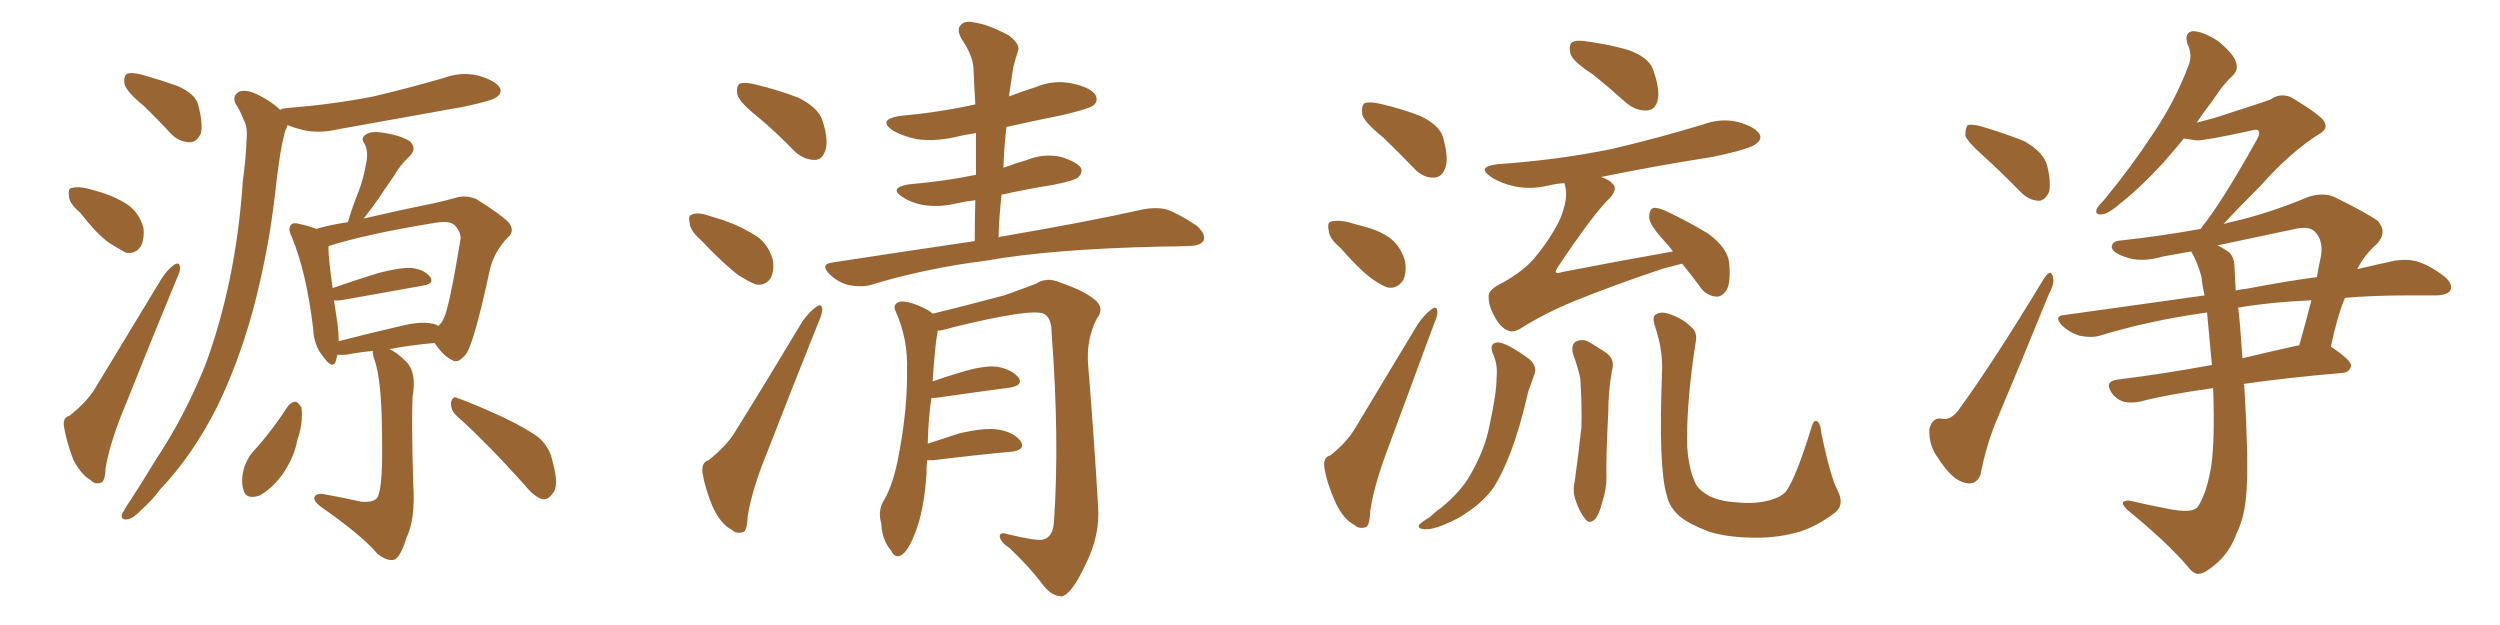 <svg xmlns="http://www.w3.org/2000/svg" xmlns:xlink="http://www.w3.org/1999/xlink" width="600" height="150"><path fill="#996633" padding="10" d="M34.42 25.34L34.42 25.34Q30.47 22.12 29.88 20.21L29.88 20.21Q29.59 18.31 30.47 17.72L30.47 17.72Q31.49 17.29 33.84 17.87L33.84 17.87Q38.53 19.19 42.63 20.65L42.63 20.65Q47.02 22.56 47.61 25.34L47.61 25.34Q48.78 29.88 48.19 32.08L48.19 32.08Q47.17 34.13 45.70 34.13L45.70 34.13Q43.07 34.13 41.16 32.23L41.16 32.23Q37.65 28.42 34.42 25.34ZM19.19 50.98L19.19 50.98Q16.70 48.93 16.55 47.17L16.55 47.17Q16.26 45.26 17.14 45.12L17.14 45.12Q18.75 44.68 21.09 45.26L21.09 45.26Q22.71 45.70 24.17 46.14L24.17 46.14Q27.98 47.31 30.76 49.22L30.76 49.22Q33.40 51.12 34.42 54.64L34.42 54.64Q34.72 57.13 33.84 59.03L33.84 59.03Q32.52 61.08 30.18 60.64L30.18 60.64Q28.56 59.77 26.22 58.30L26.22 58.30Q23.29 56.25 19.19 50.98ZM16.70 99.76L16.70 99.76Q20.95 96.39 22.85 93.16L22.85 93.16Q30.32 80.86 38.82 66.80L38.82 66.80Q40.28 64.60 41.75 63.57L41.75 63.57Q43.07 62.70 43.21 64.16L43.21 64.16Q43.36 64.89 42.33 67.09L42.33 67.09Q36.62 80.86 30.32 96.68L30.32 96.68Q26.37 106.05 25.34 112.35L25.34 112.35Q25.20 115.72 24.17 115.87L24.17 115.87Q22.71 116.31 21.83 115.28L21.83 115.28Q19.48 113.96 17.58 110.30L17.58 110.30Q15.97 106.05 15.38 102.54L15.38 102.54Q14.94 100.20 16.70 99.76ZM67.24 26.37L67.24 26.37Q67.53 26.07 68.85 25.93L68.85 25.93Q79.98 25.05 89.65 23.14L89.65 23.14Q98.29 21.09 106.35 18.75L106.35 18.75Q110.74 17.14 114.84 18.16L114.84 18.16Q118.95 19.34 119.97 21.09L119.97 21.09Q120.56 22.27 119.24 23.29L119.24 23.29Q118.21 24.17 111.18 25.63L111.18 25.63Q95.65 28.42 81.01 31.05L81.01 31.05Q76.61 32.08 72.66 31.20L72.66 31.20Q70.46 30.62 68.99 30.03L68.99 30.03Q68.85 30.62 68.41 31.49L68.41 31.49Q67.68 34.28 67.24 37.06L67.24 37.06Q66.50 41.89 65.92 47.31L65.92 47.31Q64.31 60.94 60.64 74.71L60.64 74.71Q57.13 87.30 52.15 97.56L52.15 97.56Q46.14 109.42 38.53 117.33L38.53 117.33Q36.62 119.97 33.98 122.31L33.98 122.31Q31.93 124.51 30.47 124.66L30.47 124.66Q28.86 124.80 29.30 123.34L29.30 123.34Q29.74 122.61 30.32 121.58L30.32 121.58Q33.98 116.02 37.50 110.16L37.50 110.16Q44.24 100.05 49.22 87.74L49.22 87.74Q52.73 78.37 55.08 67.24L55.08 67.24Q57.42 56.10 58.30 43.21L58.30 43.21Q59.03 37.94 59.18 33.40L59.18 33.40Q59.47 30.47 58.45 28.71L58.45 28.71Q57.57 26.37 56.54 24.90L56.54 24.90Q55.66 23.00 57.42 21.97L57.42 21.97Q59.33 21.39 62.11 22.85L62.11 22.85Q65.33 24.46 67.24 26.37ZM89.50 84.23L89.50 84.23Q86.28 84.52 83.20 85.11L83.20 85.11Q81.88 85.25 81.01 85.11L81.01 85.11Q80.71 86.13 80.57 86.72L80.57 86.72Q79.83 88.77 77.64 85.69L77.64 85.69Q75.29 82.91 75.15 78.81L75.15 78.81Q73.54 65.33 70.02 56.84L70.02 56.84Q68.99 54.79 69.87 53.91L69.87 53.91Q70.46 53.32 71.92 53.76L71.92 53.76Q74.56 54.35 75.88 54.93L75.88 54.93Q79.39 53.91 83.50 53.32L83.50 53.32Q84.67 49.37 85.99 46.14L85.99 46.14Q87.30 42.77 87.89 39.11L87.89 39.11Q88.48 36.33 87.45 34.42L87.45 34.42Q86.43 33.11 87.89 32.23L87.89 32.23Q89.21 31.35 92.43 31.93L92.43 31.93Q96.09 32.52 98.29 33.84L98.29 33.84Q100.20 35.60 98.29 37.50L98.29 37.50Q95.95 39.70 94.48 42.33L94.48 42.33Q92.72 44.82 90.97 47.46L90.97 47.46Q89.50 49.66 87.30 52.44L87.30 52.44Q94.92 50.68 101.22 49.37L101.22 49.37Q105.76 48.49 109.42 47.46L109.42 47.46Q111.62 46.73 114.26 47.75L114.26 47.75Q119.97 51.27 122.17 53.47L122.17 53.47Q123.63 55.52 121.88 56.98L121.88 56.98Q118.65 60.35 117.63 64.45L117.63 64.45L117.63 64.45Q113.96 81.45 112.06 84.67L112.06 84.67Q110.01 87.45 108.54 86.43L108.54 86.43Q106.49 85.55 104.30 82.32L104.30 82.32Q98.88 82.76 93.46 83.79L93.46 83.79Q95.21 84.52 97.56 86.87L97.56 86.87Q100.05 89.50 99.02 95.21L99.02 95.21Q98.73 100.63 99.17 116.02L99.17 116.02Q99.76 124.51 97.56 129.05L97.56 129.05Q96.09 133.74 94.63 134.33L94.63 134.33Q92.87 134.77 90.53 132.86L90.53 132.86Q87.01 128.61 76.76 121.44L76.76 121.44Q75.29 120.26 75.44 119.38L75.44 119.38Q75.73 118.51 77.20 118.51L77.20 118.51Q82.18 119.38 86.72 120.41L86.72 120.41Q90.38 120.70 90.82 118.80L90.82 118.80Q91.85 116.16 91.70 105.91L91.70 105.91Q91.70 90.97 89.79 86.13L89.79 86.13Q89.36 84.81 89.50 84.23ZM103.56 77.64L103.56 77.64Q104.59 77.78 105.18 78.22L105.18 78.22Q106.05 77.49 106.49 76.46L106.49 76.46Q107.81 73.83 110.45 57.86L110.45 57.86Q110.89 55.96 109.13 54.05L109.13 54.05Q107.96 52.88 104.44 53.47L104.44 53.47Q88.33 56.10 79.39 58.89L79.39 58.89Q78.96 59.03 78.81 59.18L78.81 59.18Q78.81 61.96 79.83 69.14L79.83 69.14Q84.81 67.38 90.97 65.48L90.97 65.48Q96.09 64.16 98.88 64.31L98.88 64.31Q101.95 64.75 103.27 66.50L103.27 66.50Q104.30 68.12 101.51 68.55L101.51 68.55Q93.31 70.02 82.62 71.92L82.62 71.92Q81.01 72.22 80.13 72.07L80.13 72.07Q80.57 74.56 81.01 77.78L81.01 77.78Q81.30 79.98 81.30 81.88L81.30 81.88Q88.04 80.13 95.65 78.37L95.65 78.37Q100.78 77.05 103.56 77.64ZM69.14 97.41L69.14 97.41Q70.02 96.39 71.04 96.39L71.04 96.39Q71.78 96.83 72.36 97.85L72.36 97.85Q72.80 101.51 71.34 105.62L71.34 105.62Q70.75 109.28 68.12 113.38L68.12 113.38Q65.48 117.19 62.26 118.95L62.26 118.95Q59.03 119.97 58.45 117.63L58.45 117.63Q57.71 115.43 58.59 112.21L58.59 112.21Q59.33 110.16 60.35 108.84L60.35 108.84Q65.19 103.56 69.14 97.41ZM109.57 99.76L109.57 99.76L109.57 99.76Q108.11 98.44 108.25 96.53L108.25 96.53Q108.69 94.92 109.72 95.51L109.72 95.51Q113.53 96.83 120.56 100.05L120.56 100.05Q126.71 102.98 129.49 105.18L129.49 105.18Q131.98 107.52 132.57 110.60L132.57 110.60Q134.33 116.75 132.57 118.51L132.57 118.51Q131.54 119.97 130.22 119.82L130.22 119.82Q128.17 119.24 125.98 116.46L125.98 116.46Q117.04 106.49 109.57 99.76ZM181.79 27.98L181.79 27.98Q177.54 24.61 176.95 22.71L176.95 22.71Q176.66 20.65 177.54 20.07L177.54 20.07Q178.71 19.63 181.05 20.21L181.05 20.21Q186.62 21.53 191.60 23.44L191.60 23.44Q196.58 25.93 197.46 29.15L197.46 29.15Q198.93 33.84 198.05 36.18L198.05 36.18Q197.31 38.38 195.56 38.38L195.56 38.38Q193.07 38.38 190.87 36.47L190.87 36.47Q186.18 31.64 181.79 27.98ZM168.02 57.42L168.02 57.42Q165.67 55.37 165.53 53.61L165.53 53.61Q165.09 51.71 165.97 51.56L165.97 51.56Q167.29 50.83 169.92 51.71L169.92 51.71Q171.83 52.29 173.73 52.88L173.73 52.88Q178.27 54.49 181.79 56.84L181.79 56.84Q184.42 58.74 185.45 62.26L185.45 62.26Q185.89 64.75 185.01 66.65L185.01 66.65Q183.69 68.70 181.35 68.26L181.35 68.26Q179.59 67.53 177.25 66.06L177.25 66.06Q173.88 63.57 168.02 57.42ZM170.07 110.45L170.07 110.45Q174.46 106.93 176.37 103.71L176.37 103.71Q184.13 91.26 192.63 77.05L192.63 77.05Q194.38 74.71 195.85 73.68L195.85 73.68Q197.17 72.66 197.31 74.12L197.31 74.12Q197.46 75 196.44 77.34L196.44 77.34Q190.72 91.55 184.42 107.81L184.42 107.81Q180.47 117.33 179.44 123.93L179.44 123.93Q179.30 127.59 178.27 127.73L178.27 127.73Q176.66 128.17 175.63 127.15L175.63 127.15Q173.00 125.83 171.09 121.73L171.09 121.73Q169.19 117.19 168.60 113.53L168.60 113.53Q168.31 110.89 170.07 110.45ZM233.94 57.86L233.94 57.86Q233.94 52.59 234.08 48.05L234.08 48.05Q231.59 48.34 229.69 48.78L229.69 48.78Q225.59 49.80 221.63 49.22L221.63 49.22Q218.55 48.63 216.65 47.31L216.65 47.31Q213.13 45.12 218.12 44.24L218.12 44.24Q226.61 43.51 233.79 42.04L233.79 42.04Q234.08 41.89 234.23 42.04L234.23 42.04Q234.23 36.77 234.23 31.93L234.23 31.93Q231.30 32.37 228.96 32.96L228.96 32.96Q224.12 33.98 220.02 33.40L220.02 33.40Q216.65 32.67 214.31 31.35L214.31 31.35Q210.50 28.71 215.92 27.83L215.92 27.83Q225.59 26.95 234.08 25.05L234.08 25.05Q233.79 20.51 233.64 16.41L233.64 16.41Q233.50 13.33 230.71 9.23L230.71 9.23Q229.54 7.03 230.57 6.01L230.57 6.01Q231.59 4.83 233.94 5.42L233.94 5.42Q237.16 5.86 242.14 8.50L242.14 8.50Q244.92 10.69 244.34 12.16L244.34 12.16Q243.75 13.92 243.16 16.26L243.16 16.26Q242.72 19.04 242.14 23.14L242.14 23.14Q245.21 21.97 248.44 20.95L248.44 20.95Q252.98 19.04 257.52 20.07L257.52 20.07Q261.91 21.09 262.94 22.85L262.94 22.85Q263.67 24.32 262.35 25.34L262.35 25.34Q261.47 26.07 255.32 27.54L255.32 27.54Q248.14 29.00 241.55 30.47L241.55 30.47Q240.97 35.30 240.82 40.28L240.82 40.28Q243.46 39.26 246.53 38.38L246.53 38.38Q250.49 36.77 254.59 37.65L254.59 37.65Q258.40 38.82 259.42 40.28L259.42 40.28Q259.86 41.46 258.84 42.48L258.84 42.48Q257.96 43.36 252.69 44.38L252.69 44.38Q246.24 45.41 240.38 46.73L240.38 46.73Q239.79 51.71 239.65 56.98L239.65 56.98Q240.23 56.69 240.82 56.69L240.82 56.69Q262.06 53.03 274.37 50.24L274.37 50.24Q277.29 49.66 279.93 50.24L279.93 50.24Q283.15 51.42 287.26 54.20L287.26 54.20Q289.45 56.25 288.87 57.71L288.87 57.71Q288.13 59.03 285.35 59.03L285.35 59.03Q282.13 59.18 278.61 59.18L278.61 59.18Q252.25 59.77 236.72 62.55L236.72 62.55Q221.78 64.45 208.89 68.41L208.89 68.41Q206.69 68.99 203.61 68.41L203.61 68.41Q200.98 67.68 199.07 65.77L199.07 65.77Q196.73 63.43 199.80 62.99L199.80 62.99Q217.97 60.21 233.94 57.86ZM222.51 110.45L222.51 110.45L222.51 110.45Q222.36 111.91 222.36 113.67L222.36 113.67Q221.78 122.61 219.58 128.03L219.58 128.03Q217.97 132.28 216.21 133.30L216.21 133.30Q214.75 134.03 213.87 132.13L213.87 132.13Q211.67 129.64 211.52 125.68L211.52 125.68Q210.64 122.75 211.96 120.41L211.96 120.41Q214.45 116.31 215.77 108.84L215.77 108.84Q217.82 97.85 217.68 89.06L217.68 89.06Q217.97 81.30 214.89 74.56L214.89 74.56Q214.16 72.95 216.06 72.36L216.06 72.36Q218.55 72.22 222.66 74.41L222.66 74.41Q223.24 74.71 223.83 75.29L223.83 75.29Q229.39 73.97 240.97 70.90L240.97 70.90Q245.95 69.14 248.58 68.12L248.58 68.12Q251.22 66.36 254.44 67.82L254.44 67.82Q260.16 69.73 262.94 72.07L262.94 72.07Q265.14 74.12 263.23 76.46L263.23 76.46Q260.60 81.59 261.18 87.89L261.18 87.89Q262.50 104.00 263.53 121.29L263.53 121.29Q264.11 128.47 260.45 135.64L260.45 135.64Q257.23 142.53 254.88 143.12L254.88 143.12Q252.54 143.12 250.63 140.77L250.63 140.77Q247.12 136.08 242.29 131.54L242.29 131.54Q240.09 130.08 239.94 128.76L239.94 128.76Q239.94 127.59 241.70 128.17L241.70 128.17Q249.02 129.93 250.34 129.49L250.34 129.49Q252.83 128.91 252.98 124.80L252.98 124.80Q254.30 105.18 252.39 79.98L252.39 79.98Q252.39 76.17 250.49 75.29L250.49 75.29Q247.41 73.97 228.81 78.52L228.81 78.52Q226.46 79.25 225 79.39L225 79.39Q225 79.69 225 79.83L225 79.83Q224.41 82.62 223.83 91.55L223.83 91.55Q227.05 90.38 230.57 89.36L230.57 89.36Q236.28 87.60 239.50 88.04L239.50 88.04Q243.02 88.77 244.48 90.67L244.48 90.67Q245.65 92.43 242.43 93.02L242.43 93.02Q234.67 94.04 224.41 95.51L224.41 95.51Q223.68 95.51 223.54 95.51L223.54 95.51Q222.80 100.20 222.66 106.49L222.66 106.49Q226.17 105.32 230.27 104.00L230.27 104.00Q236.57 102.54 239.79 103.13L239.79 103.13Q243.60 103.86 245.07 106.05L245.07 106.05Q246.09 107.96 242.87 108.40L242.87 108.40Q234.67 109.13 223.97 110.45L223.97 110.45Q223.10 110.45 222.51 110.45ZM331.93 32.96L331.93 32.96Q327.54 29.44 326.95 27.54L326.95 27.54Q326.66 25.34 327.54 24.76L327.54 24.76Q328.56 24.32 331.20 24.90L331.20 24.90Q336.33 26.07 340.87 27.83L340.87 27.83Q345.41 30.03 346.29 32.81L346.29 32.81Q347.75 37.94 346.88 40.28L346.88 40.28Q346.14 42.48 344.24 42.63L344.24 42.63Q341.60 42.77 339.40 40.43L339.40 40.43Q335.60 36.47 331.93 32.96ZM321.68 59.47L321.68 59.47Q319.04 57.28 318.90 55.37L318.90 55.37Q318.46 53.32 319.48 53.17L319.48 53.17Q320.95 52.73 323.58 53.32L323.58 53.32Q325.20 53.76 326.66 54.20L326.66 54.20Q330.62 55.08 333.40 56.98L333.40 56.98Q336.18 59.03 337.21 62.70L337.21 62.70Q337.65 65.33 336.77 67.24L336.77 67.24Q335.30 69.43 332.96 68.99L332.96 68.99Q331.05 68.26 328.71 66.50L328.71 66.50Q326.07 64.45 321.68 59.47ZM382.32 17.87L382.32 17.87Q377.49 14.79 376.90 12.89L376.90 12.89Q376.46 10.69 377.34 10.11L377.34 10.11Q378.37 9.52 381.01 9.96L381.01 9.96Q386.28 10.69 390.82 12.01L390.82 12.01Q395.65 13.77 396.68 16.55L396.68 16.55Q398.44 21.39 397.85 24.02L397.85 24.02Q397.27 26.37 395.36 26.51L395.36 26.51Q392.72 26.66 390.38 24.76L390.38 24.76Q386.28 21.09 382.32 17.87ZM319.34 109.28L319.34 109.28Q323.29 106.05 325.20 102.83L325.20 102.83Q332.23 91.11 340.28 77.78L340.28 77.78Q342.04 75.29 343.51 74.27L343.51 74.27Q344.82 73.24 344.97 74.71L344.97 74.71Q345.12 75.59 344.09 77.93L344.09 77.93Q338.96 91.70 333.25 107.23L333.25 107.23Q329.74 116.46 328.86 122.61L328.86 122.61Q328.71 126.42 327.69 126.56L327.69 126.56Q326.07 127.00 325.05 125.98L325.05 125.98Q322.41 124.66 320.51 120.56L320.51 120.56Q318.46 116.02 317.87 112.35L317.87 112.35Q317.43 109.72 319.34 109.28ZM403.71 63.28L403.71 63.28Q401.51 63.87 399.17 64.45L399.17 64.45Q387.74 68.26 377.93 72.22L377.93 72.22Q370.46 75.29 364.75 78.96L364.75 78.96Q363.13 79.83 362.11 79.39L362.11 79.39Q360.21 78.81 358.74 76.03L358.74 76.03Q357.13 73.24 357.28 70.90L357.28 70.90Q357.28 69.43 360.94 67.68L360.94 67.68Q365.77 64.89 368.12 62.11L368.12 62.11Q372.07 57.42 374.41 52.59L374.41 52.59Q376.32 47.90 375.73 45.12L375.73 45.12Q375.59 44.38 375.44 43.95L375.44 43.95Q373.39 44.09 371.63 44.53L371.63 44.53Q367.24 45.56 363.28 44.68L363.28 44.68Q360.06 43.95 357.86 42.48L357.86 42.48Q354.20 39.99 359.47 39.40L359.47 39.40Q374.12 38.38 386.87 35.74L386.87 35.74Q398.14 33.11 408.69 29.88L408.69 29.88Q413.09 28.27 417.19 29.30L417.19 29.30Q421.29 30.47 422.31 32.23L422.31 32.23Q422.90 33.40 421.58 34.42L421.58 34.42Q420.26 35.74 411.04 37.65L411.04 37.65Q397.12 39.84 384.23 42.48L384.23 42.48Q386.13 43.07 387.01 44.09L387.01 44.09Q388.33 45.26 386.43 47.46L386.43 47.46Q382.76 50.83 373.83 64.16L373.83 64.16Q373.24 65.19 373.39 65.33L373.39 65.33Q373.68 65.77 374.71 65.33L374.71 65.33Q388.18 62.70 401.51 60.35L401.51 60.35Q400.34 58.74 399.32 57.71L399.32 57.71Q395.95 54.05 395.80 52.29L395.80 52.29Q395.80 50.39 396.68 49.95L396.68 49.95Q397.71 49.66 399.90 50.68L399.90 50.68Q405.47 53.32 410.01 56.10L410.01 56.10Q414.55 59.47 414.99 62.99L414.99 62.99Q415.43 67.68 414.40 69.58L414.40 69.58Q413.23 71.34 411.77 71.19L411.77 71.19Q409.28 70.90 407.81 68.55L407.81 68.55Q405.62 65.63 403.71 63.28ZM358.45 85.25L358.45 85.25Q357.13 82.32 359.47 82.18L359.47 82.18Q361.52 82.18 366.94 86.13L366.94 86.13Q369.14 87.89 368.12 90.23L368.12 90.23Q367.68 91.55 366.80 93.90L366.80 93.90Q364.75 102.83 362.55 108.54L362.55 108.54Q360.64 113.53 358.45 117.04L358.45 117.04Q355.96 120.41 352.44 122.75L352.44 122.75Q350.10 124.51 346.44 125.98L346.44 125.98Q343.65 127.15 341.75 127.00L341.75 127.00Q340.14 126.86 340.58 125.98L340.58 125.98Q341.02 125.39 343.21 124.07L343.21 124.07Q344.38 122.90 345.85 121.88L345.85 121.88Q350.54 118.07 352.88 113.96L352.88 113.96Q356.40 107.81 357.42 102.39L357.42 102.39Q359.18 94.48 359.18 90.53L359.18 90.53Q359.47 87.60 358.45 85.25ZM377.49 84.81L377.49 84.81Q377.05 82.91 378.08 82.03L378.08 82.03Q379.54 81.30 381.01 81.88L381.01 81.88Q383.06 83.06 385.25 84.52L385.25 84.52Q387.74 86.13 386.87 88.92L386.87 88.92Q385.99 93.90 385.99 98.73L385.99 98.73Q385.40 110.60 385.55 114.55L385.55 114.55Q385.55 117.48 384.52 120.56L384.52 120.56Q383.94 123.05 382.91 124.51L382.91 124.51Q381.45 125.98 380.42 124.51L380.42 124.51Q379.10 122.90 378.22 120.26L378.22 120.26Q377.34 117.92 377.93 115.58L377.93 115.58Q378.96 107.96 379.54 102.54L379.54 102.54Q379.69 96.97 379.25 90.67L379.25 90.67Q378.52 87.60 377.49 84.81ZM441.06 117.77L441.06 117.77L441.06 117.77Q442.82 121.29 440.19 123.19L440.19 123.19Q436.08 126.27 431.98 127.59L431.98 127.59Q427.00 129.05 421.58 129.05L421.58 129.05Q414.70 129.05 410.16 127.59L410.16 127.59Q405.47 125.83 403.13 123.93L403.13 123.93Q400.63 121.73 400.05 118.95L400.05 118.95Q398.00 112.50 398.88 89.50L398.88 89.50Q399.17 84.23 397.27 78.52L397.27 78.52Q396.39 76.03 397.41 75.44L397.41 75.44Q398.58 74.71 400.49 75.29L400.49 75.29Q403.86 76.46 405.76 78.37L405.76 78.37Q407.52 79.69 406.93 82.32L406.93 82.32Q404.88 95.51 404.88 105.76L404.88 105.76Q405.03 112.06 406.93 116.02L406.93 116.02Q407.67 117.63 410.30 119.09L410.30 119.09Q413.23 120.41 416.89 120.56L416.89 120.56Q421.00 121.00 424.51 120.12L424.51 120.12Q427.73 119.24 428.76 117.77L428.76 117.77Q431.10 114.40 434.62 102.98L434.62 102.98Q435.21 100.63 436.08 101.07L436.08 101.07Q436.96 101.66 437.11 103.86L437.11 103.86Q439.31 114.55 441.06 117.77ZM475.93 37.35L475.93 37.35Q472.12 33.98 471.68 32.52L471.68 32.52Q471.68 30.62 472.27 30.03L472.27 30.03Q473.14 29.74 475.49 30.32L475.49 30.32Q480.91 31.93 485.74 33.84L485.74 33.84Q490.43 36.47 491.31 39.70L491.31 39.70Q492.33 43.95 491.75 46.14L491.75 46.14Q490.72 48.19 489.26 48.19L489.26 48.19Q486.91 48.05 485.01 46.14L485.01 46.14Q480.47 41.46 475.93 37.35ZM490.58 66.80L490.58 66.80Q492.33 64.16 492.77 66.80L492.77 66.80Q493.07 68.12 491.60 70.90L491.60 70.90Q485.60 85.69 478.86 101.66L478.86 101.66Q476.66 107.08 475.34 113.82L475.34 113.82Q474.90 115.28 473.58 115.87L473.58 115.87Q471.97 116.31 470.07 115.28L470.07 115.28Q467.72 113.96 465.09 109.86L465.09 109.86Q462.89 106.93 463.04 102.98L463.04 102.98Q463.77 100.05 466.11 100.49L466.11 100.49Q468.02 100.93 469.92 98.58L469.92 98.58Q478.27 87.16 490.58 66.80ZM559.42 83.20L559.42 83.20Q564.26 86.43 564.26 87.74L564.26 87.74Q563.96 89.36 562.21 89.50L562.21 89.50Q548.58 90.67 538.48 92.14L538.48 92.14Q538.48 92.29 538.62 92.43L538.62 92.43Q539.65 109.86 539.21 117.04L539.21 117.04Q538.92 123.78 536.72 128.17L536.72 128.17Q535.25 132.13 532.47 134.77L532.47 134.77Q529.39 137.55 527.93 137.70L527.93 137.70Q526.61 137.99 525.15 136.08L525.15 136.08Q520.17 130.22 510.50 122.31L510.50 122.31Q509.33 121.14 509.47 120.56L509.47 120.56Q509.91 120.12 510.94 120.12L510.94 120.12Q515.92 121.29 521.34 122.31L521.34 122.31Q525 122.90 526.46 122.31L526.46 122.31Q527.34 122.02 527.78 121.14L527.78 121.14Q529.69 117.92 530.71 111.77L530.71 111.77Q531.59 105.62 531.15 93.16L531.15 93.16Q520.31 94.63 513.57 96.39L513.57 96.39Q511.38 96.83 509.62 96.39L509.62 96.39Q507.86 95.80 506.84 94.34L506.84 94.34Q504.93 91.55 508.15 91.11L508.15 91.11Q518.85 89.79 530.86 87.60L530.86 87.60Q530.27 80.86 529.69 75L529.69 75Q515.92 76.90 503.91 80.57L503.91 80.57Q501.86 81.15 499.07 80.57L499.07 80.57Q496.73 79.83 494.82 78.08L494.82 78.08Q492.77 75.73 495.56 75.59L495.56 75.59Q513.13 73.10 529.10 70.90L529.10 70.90Q528.52 68.41 528.37 66.50L528.37 66.50Q527.34 62.70 525.88 60.35L525.88 60.35Q522.51 60.94 519.29 61.52L519.29 61.52Q513.72 63.13 510.06 61.67L510.06 61.67Q507.28 60.79 506.84 59.47L506.84 59.47Q506.69 57.86 509.03 57.71L509.03 57.71Q518.41 56.69 528.22 54.93L528.22 54.93Q528.66 54.05 529.25 53.47L529.25 53.47Q533.94 47.31 541.55 33.69L541.55 33.69Q542.58 31.93 541.99 31.35L541.99 31.35Q541.70 30.91 540.23 31.35L540.23 31.35Q528.81 33.84 527.05 33.69L527.05 33.69Q525.44 33.40 524.12 33.25L524.12 33.25Q521.48 36.47 519.14 39.11L519.14 39.11Q513.57 45.12 509.47 48.34L509.47 48.34Q506.10 51.27 504.64 51.42L504.64 51.42Q502.73 51.71 503.17 50.24L503.17 50.24Q503.47 49.51 504.93 48.05L504.93 48.05Q511.67 39.84 516.65 32.23L516.65 32.23Q521.92 24.46 525.15 15.97L525.15 15.97Q526.32 13.33 525 10.55L525 10.55Q524.12 7.62 526.46 7.47L526.46 7.47Q528.96 7.62 532.47 9.96L532.47 9.96Q536.13 13.04 536.57 14.79L536.57 14.79Q537.30 16.55 535.99 18.02L535.99 18.02Q533.64 20.07 531.01 24.17L531.01 24.17Q528.96 26.81 527.20 29.44L527.20 29.44Q529.39 28.86 531.59 28.27L531.59 28.27Q543.46 24.46 544.92 23.88L544.92 23.88Q547.12 22.27 549.76 23.29L549.76 23.29Q555.47 26.66 557.37 28.56L557.37 28.56Q559.28 30.76 556.49 32.23L556.49 32.23Q549.76 36.47 542.58 44.53L542.58 44.53Q536.87 50.24 533.64 53.76L533.64 53.76Q534.08 53.61 534.67 53.47L534.67 53.47Q544.04 51.42 553.86 47.31L553.86 47.31Q557.23 46.14 560.01 47.17L560.01 47.17Q568.07 51.12 570.70 53.03L570.70 53.03Q573.05 55.81 570.41 58.59L570.41 58.59Q567.63 60.94 565.72 64.60L565.72 64.60Q570.70 63.43 574.80 62.55L574.80 62.55Q577.59 62.11 579.93 62.70L579.93 62.70Q583.01 63.57 586.67 66.36L586.67 66.36Q588.72 68.12 588.13 69.58L588.13 69.58Q587.55 70.75 584.91 70.90L584.91 70.90Q581.40 70.90 577.73 70.90L577.73 70.90Q569.53 70.90 562.79 71.48L562.79 71.48Q560.89 76.03 559.42 83.20ZM550.20 55.08L550.20 55.08Q541.11 56.98 532.18 58.89L532.18 58.89Q533.20 59.33 534.52 60.21L534.52 60.21Q536.28 61.38 536.28 64.16L536.28 64.16Q536.43 66.50 536.57 69.73L536.57 69.73Q537.74 69.43 539.21 69.29L539.21 69.29Q548.44 67.53 556.05 66.50L556.05 66.50Q556.49 63.87 557.08 61.23L557.08 61.23Q557.52 57.57 555.62 55.66L555.62 55.66Q554.15 54.05 550.20 55.08ZM551.81 82.91L551.81 82.91L551.81 82.91Q553.27 77.78 554.74 72.07L554.74 72.07Q544.78 72.51 537.16 73.83L537.16 73.83Q537.60 77.05 538.18 85.99L538.18 85.99Q544.78 84.38 551.51 82.91L551.51 82.91Q551.66 82.91 551.81 82.91Z"/></svg>